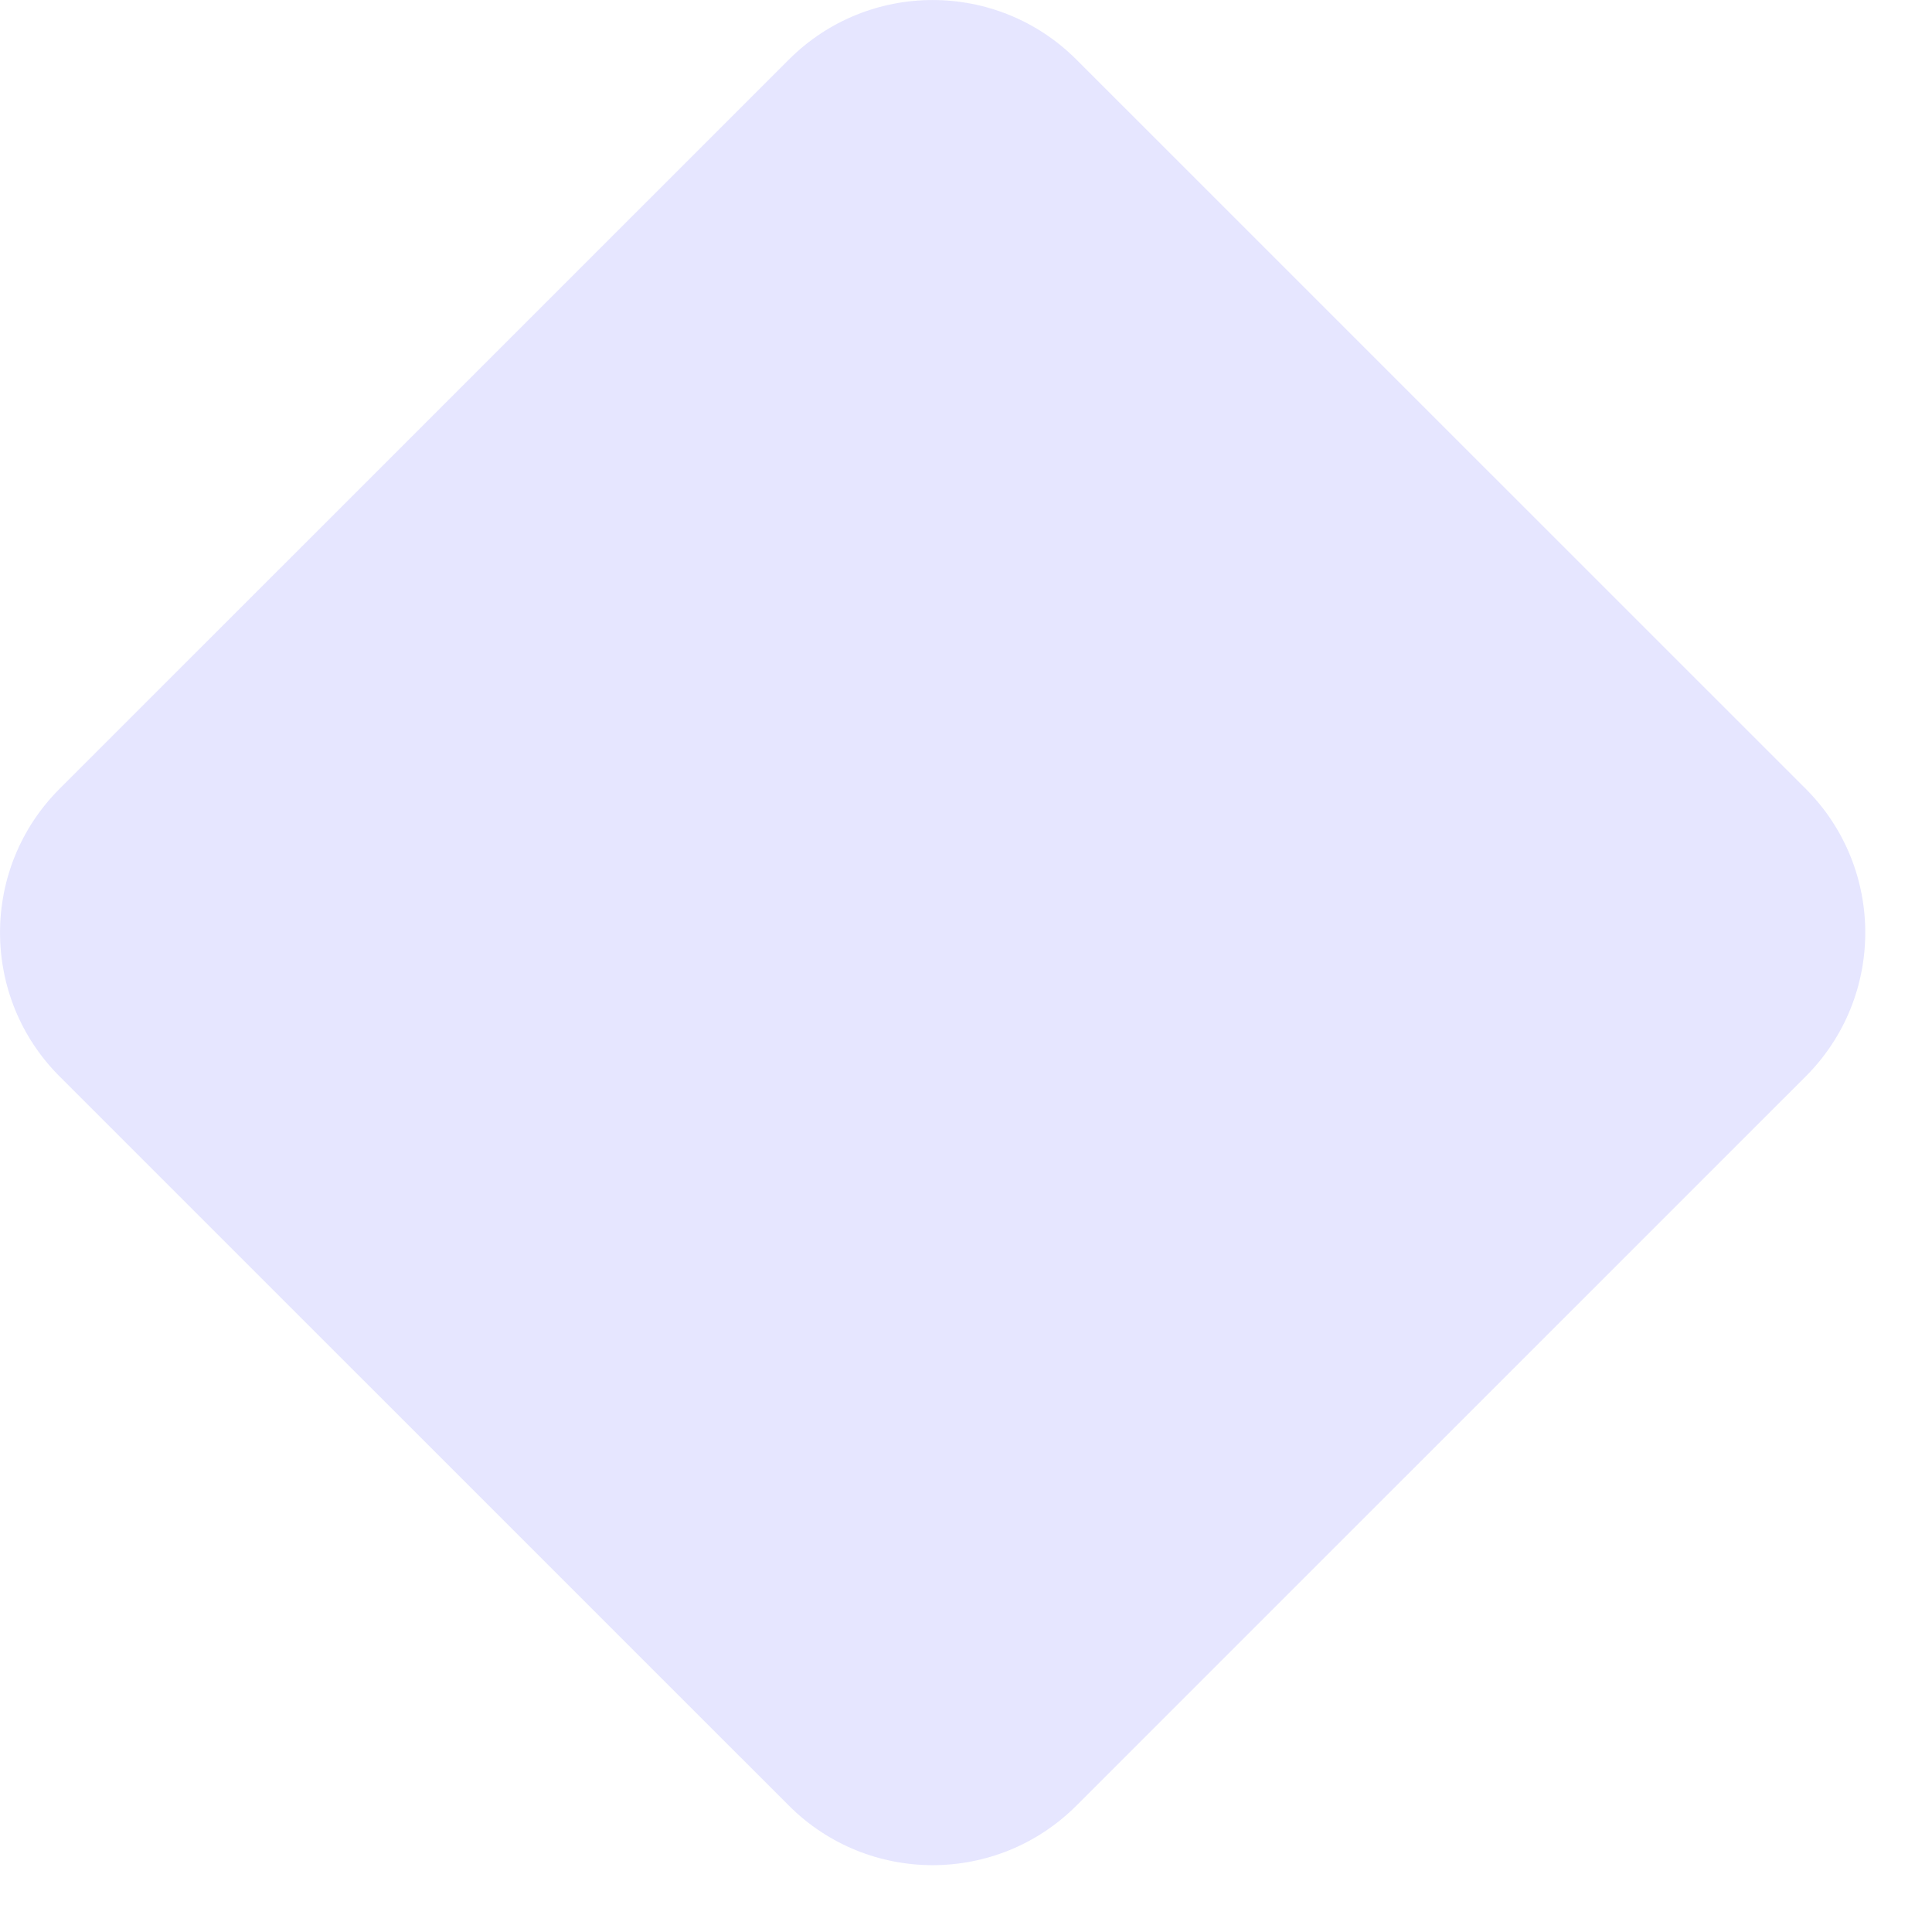 <svg width="19" height="19" viewBox="0 0 19 19" fill="none" xmlns="http://www.w3.org/2000/svg">
<path d="M7.758 0.586C8.539 -0.195 9.805 -0.195 10.586 0.586L17.758 7.757C18.539 8.538 18.539 9.805 17.758 10.586L10.586 17.757C9.805 18.538 8.539 18.538 7.758 17.757L0.586 10.586C-0.195 9.805 -0.195 8.538 0.586 7.757L7.758 0.586Z" fill="#E6E6FF"/>
</svg>

